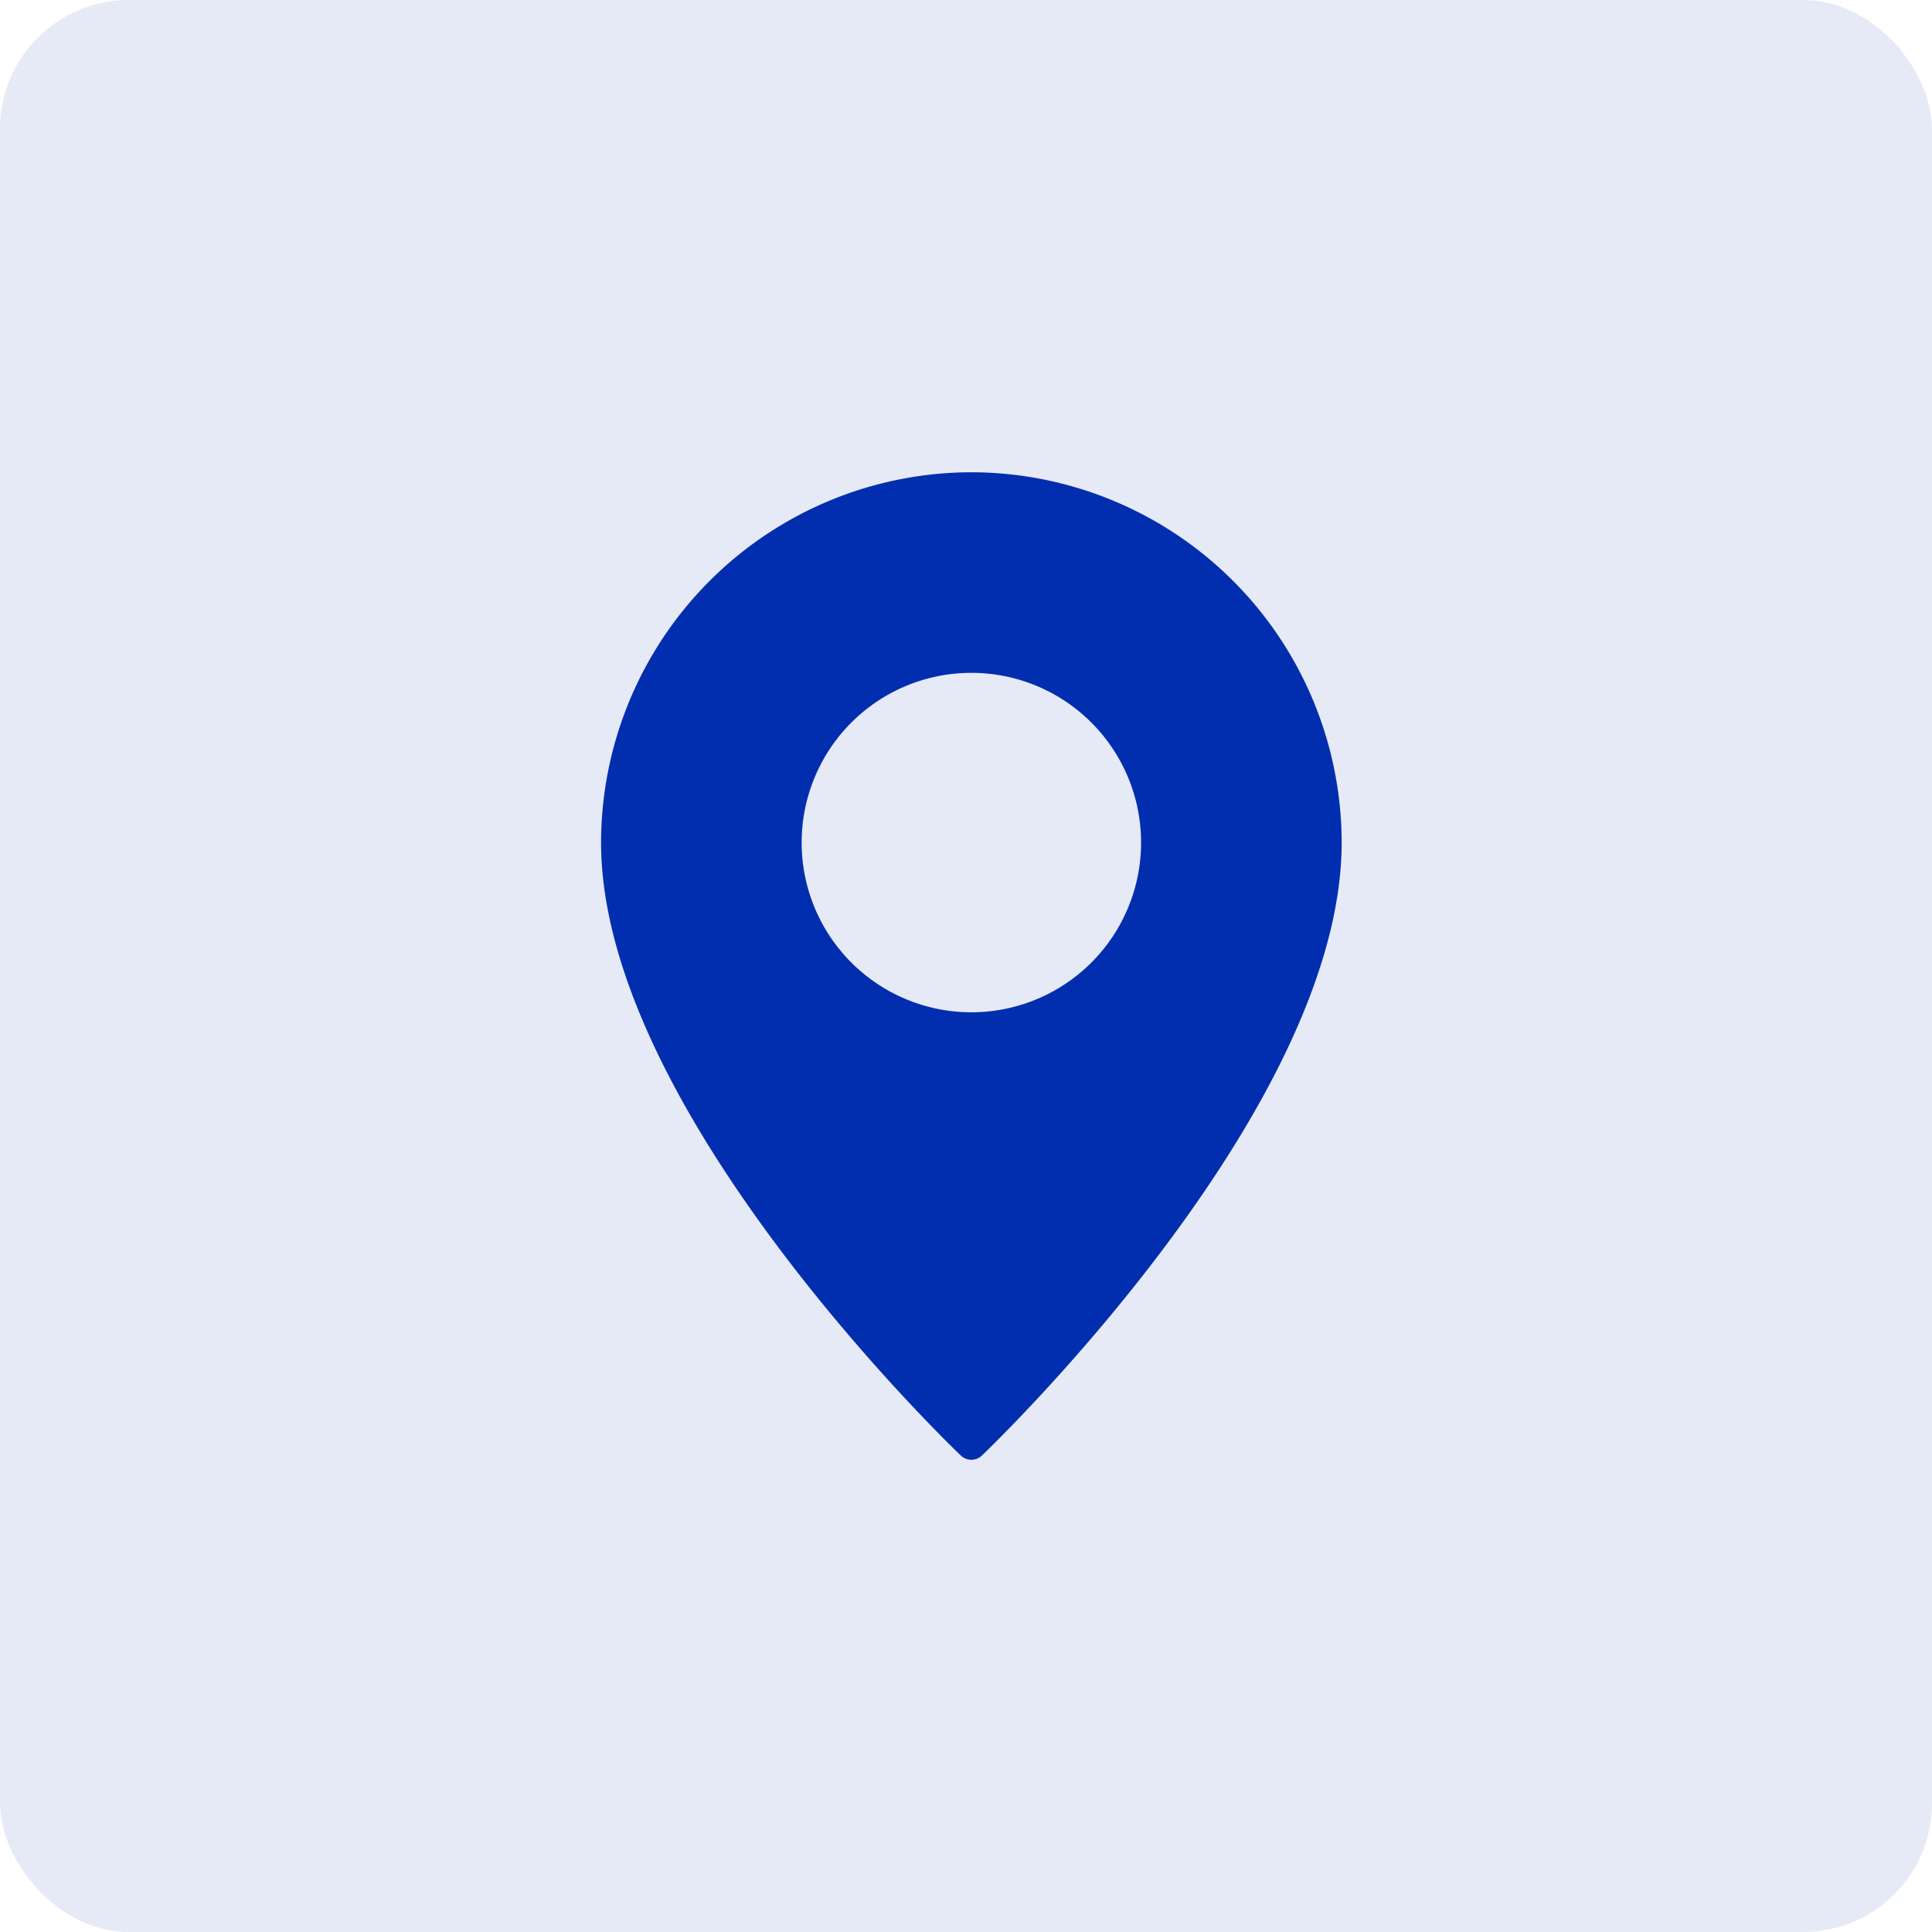 <svg xmlns="http://www.w3.org/2000/svg" width="90" height="90"><g data-name="Group 102489"><g data-name="Group 95566"><path data-name="Path 9257" d="M45.25 22A17.273 17.273 0 0 0 28 39.25c0 12.384 16.071 27.895 16.754 28.55a.712.712 0 0 0 .992 0c.683-.655 16.754-16.166 16.754-28.55A17.273 17.273 0 0 0 45.25 22Zm0 25.156a7.906 7.906 0 1 1 7.906-7.906 7.906 7.906 0 0 1-7.906 7.906Z" fill="#012fae"/></g><g data-name="Group 71749" transform="translate(-360 -5645)"><rect data-name="Rectangle 2903" width="90" height="90" rx="6" transform="translate(360 5645)" fill="rgba(1,47,174,0.1)"/></g></g></svg>